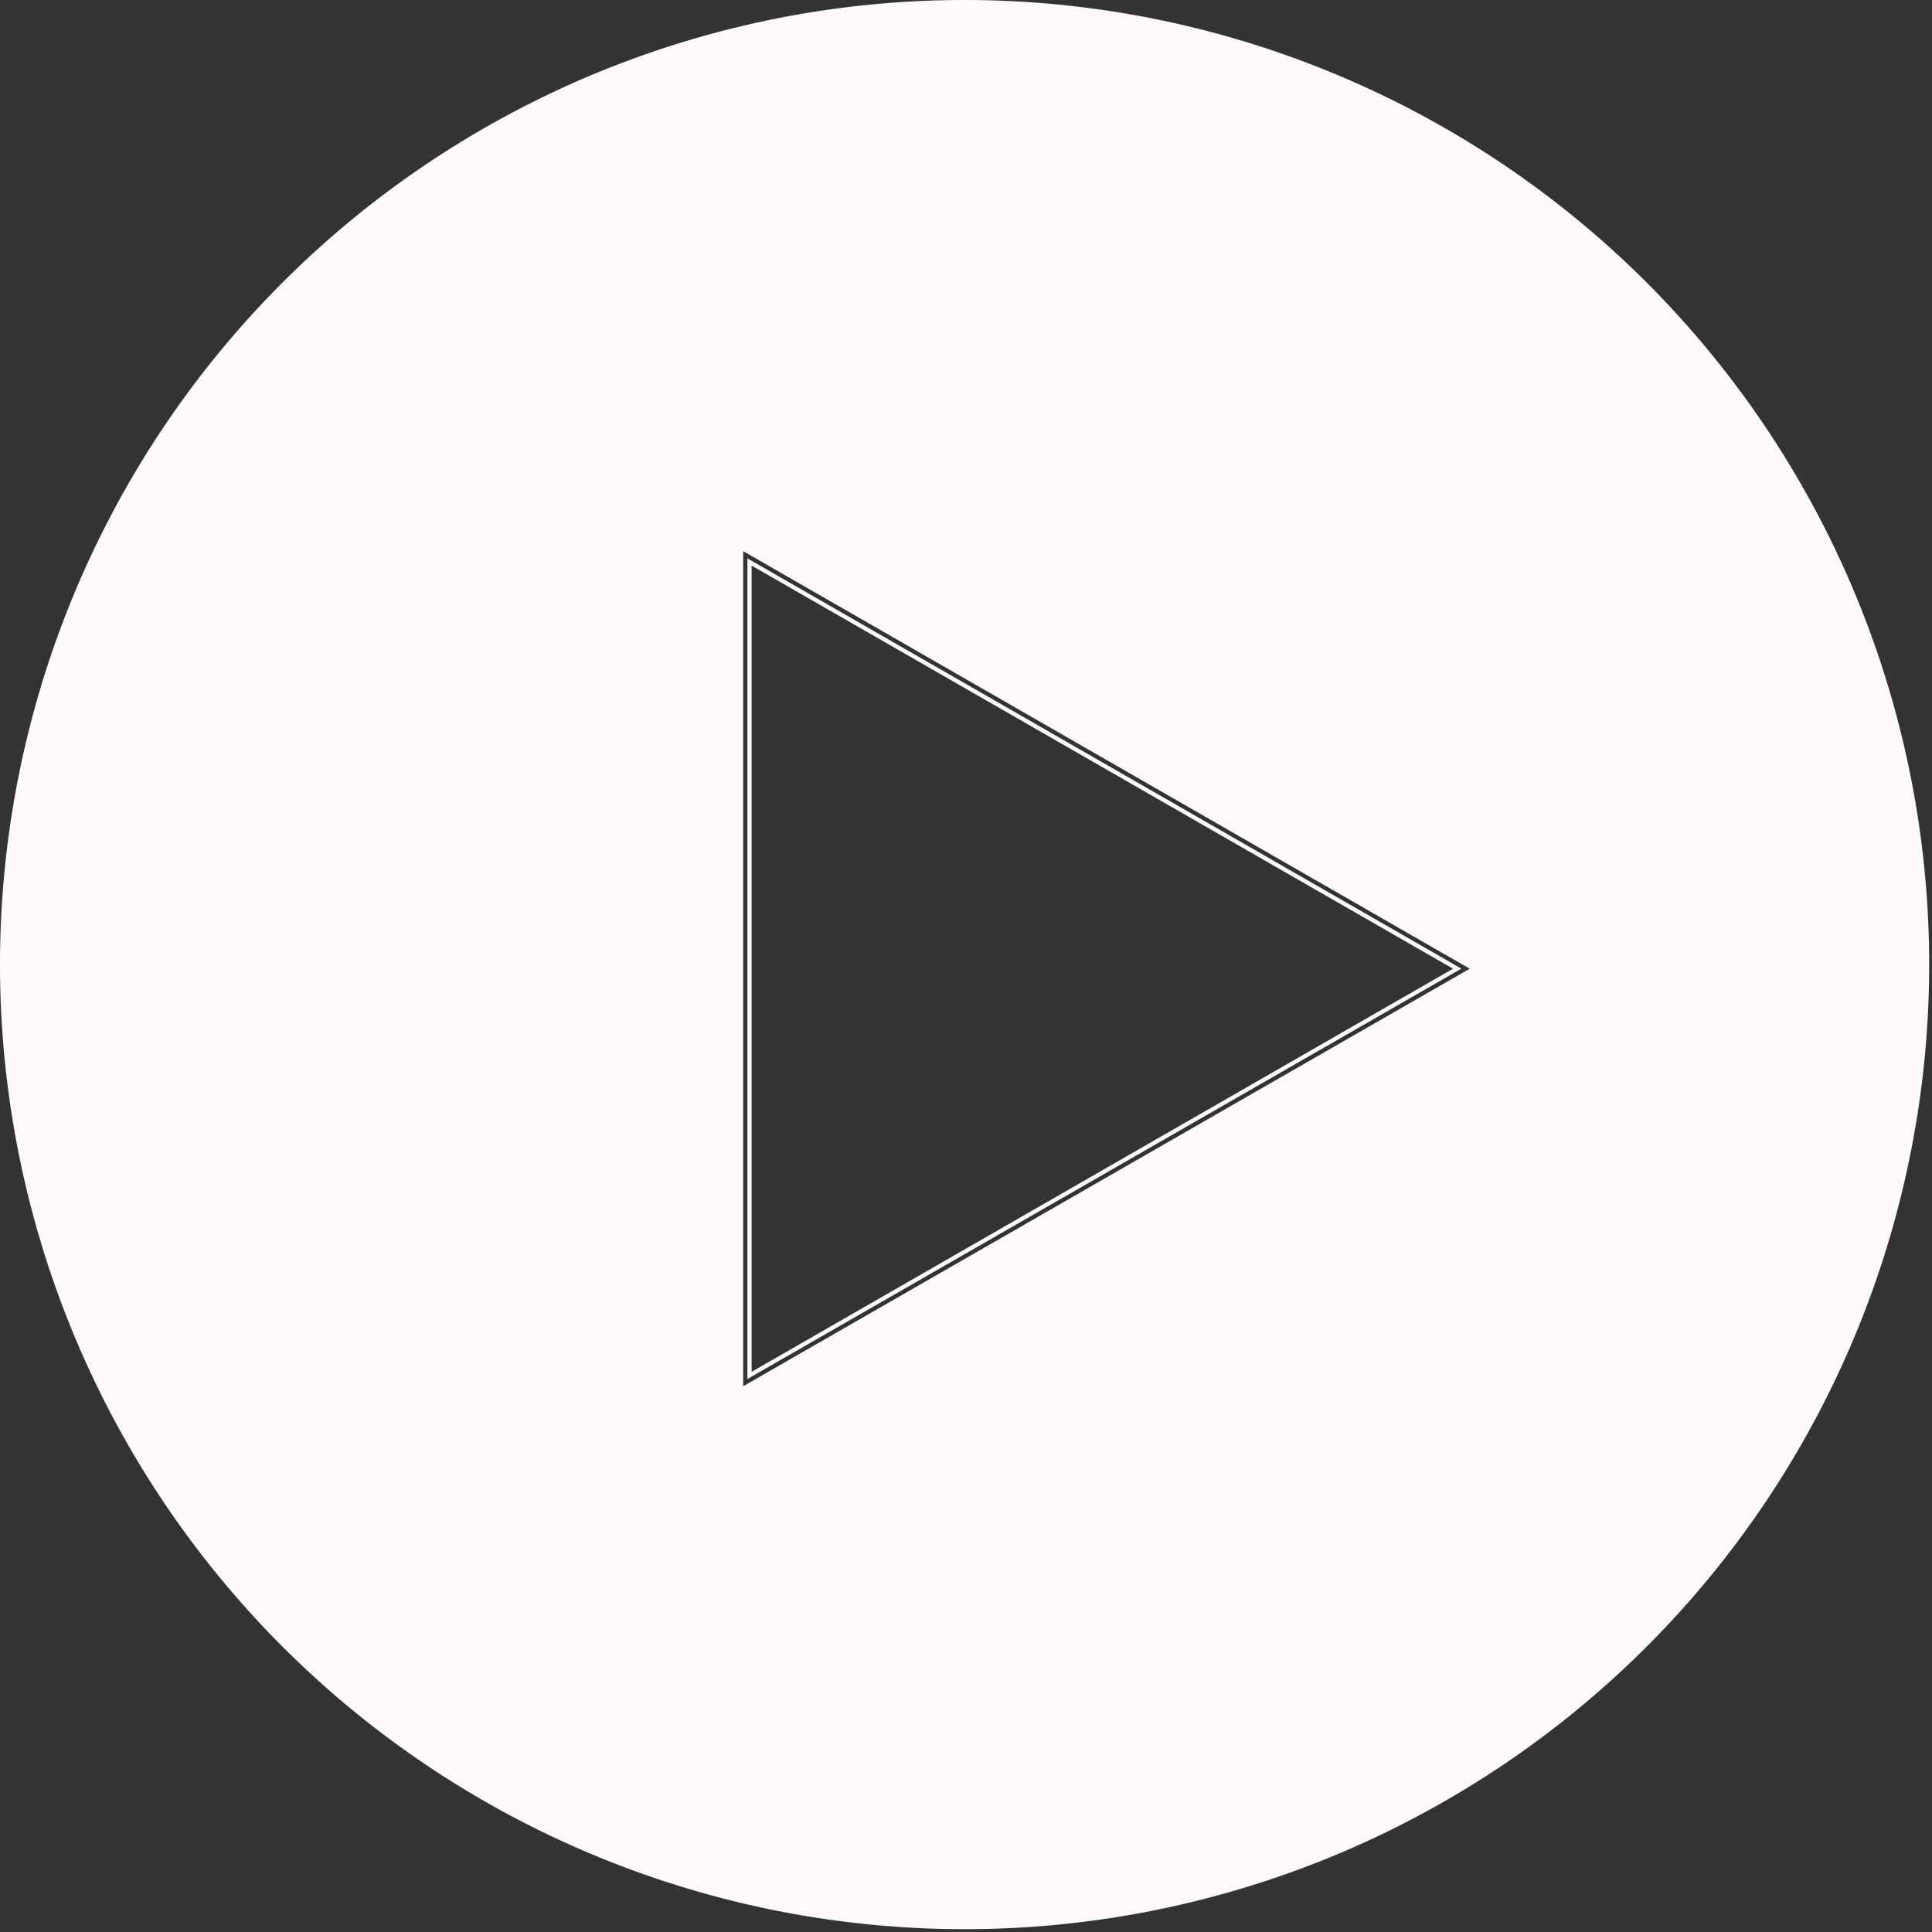 <svg xmlns="http://www.w3.org/2000/svg" xmlns:xlink="http://www.w3.org/1999/xlink" width="137" height="137" viewBox="0 0 137 137">
  <rect x="0" y="0" width="137" height="137" fill="#333333" stroke="none"/>
  <defs>
    <clipPath id="clip-path">
      <rect id="Rectangle_49" data-name="Rectangle 49" width="137" height="137" fill="none"/>
    </clipPath>
  </defs>
  <g id="Group_68" data-name="Group 68" clip-path="url(#clip-path)">
    <path id="Path_43" data-name="Path 43" d="M68.4,0a68.4,68.4,0,1,0,68.4,68.4A68.4,68.4,0,0,0,68.4,0M52.7,98.3V39.083l51.519,29.608Z" fill="snow"/>
    <path id="Path_44" data-name="Path 44" d="M89.5,66.864v58.193l50.629-29.1Zm.3.512,49.738,28.585L89.8,124.546Z" transform="translate(-36.501 -27.269)" fill="snow"/>
  </g>
</svg>

